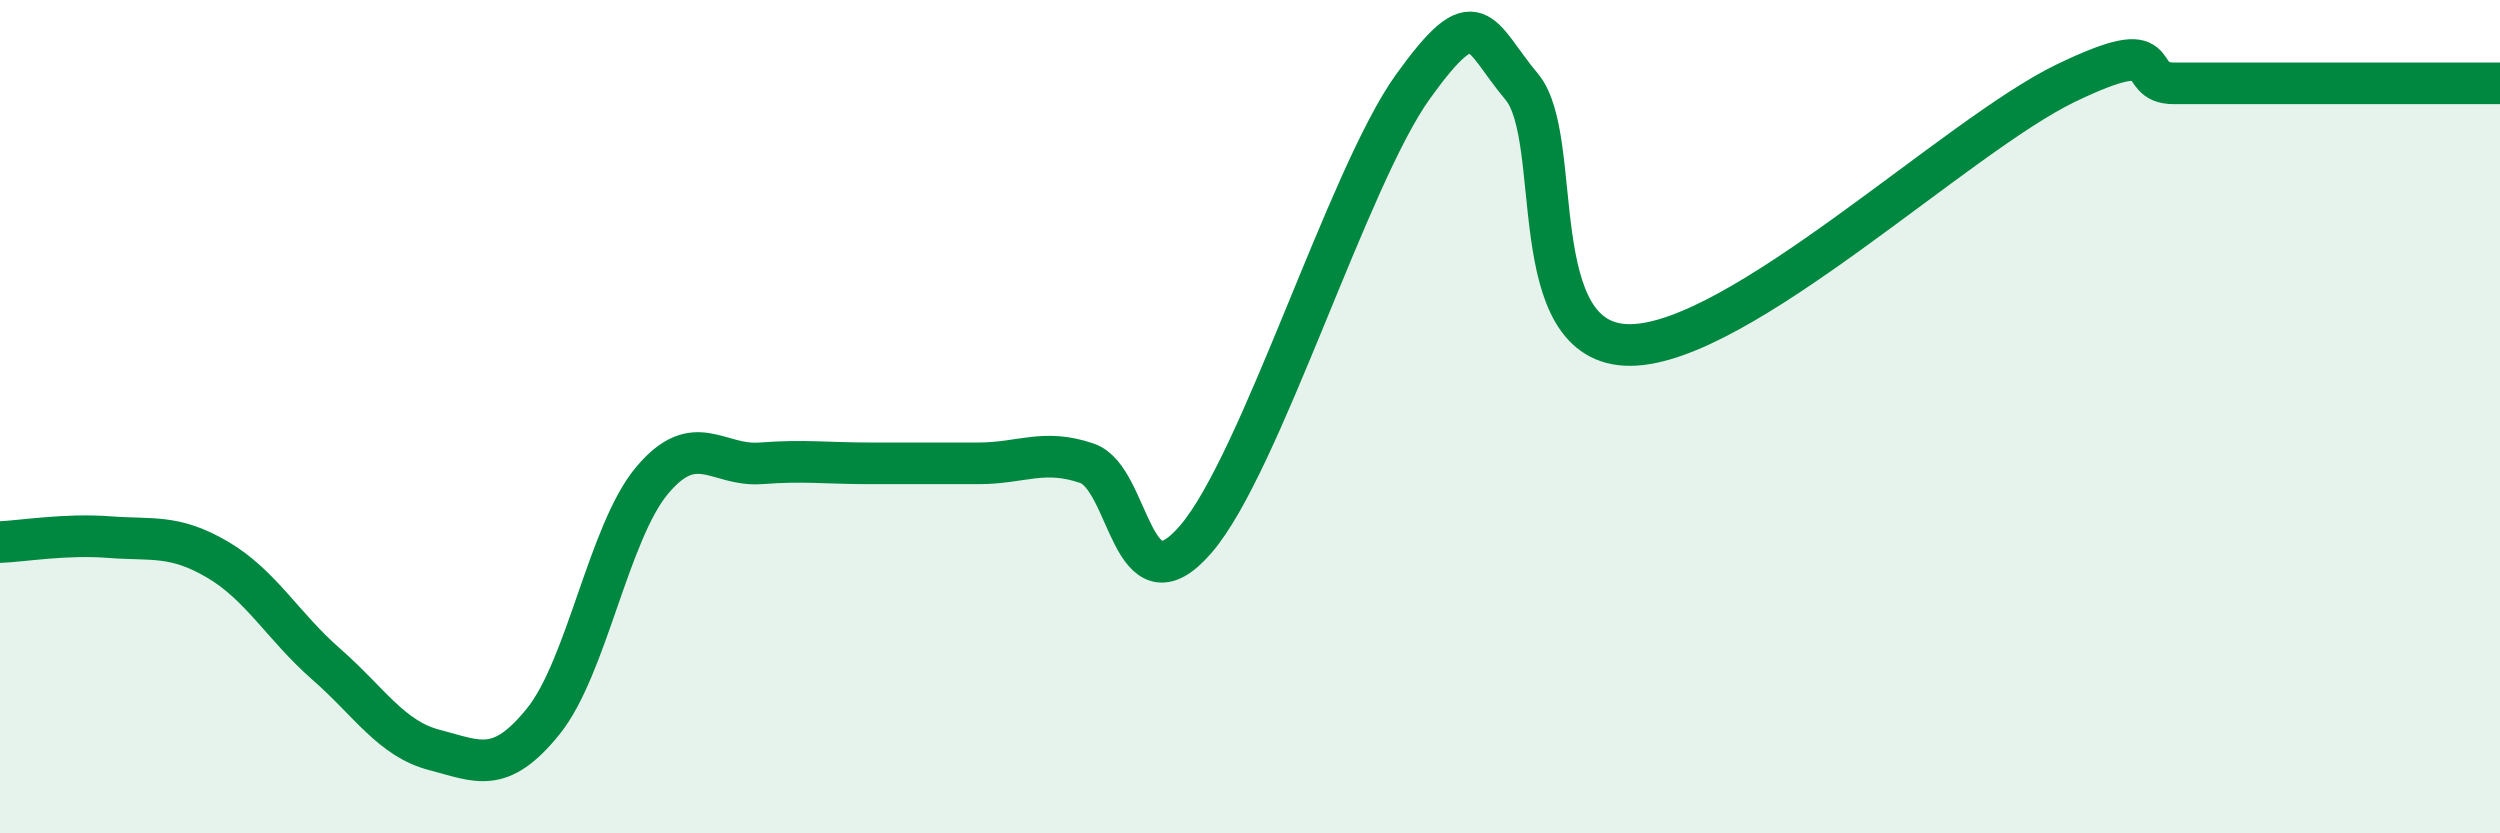 
    <svg width="60" height="20" viewBox="0 0 60 20" xmlns="http://www.w3.org/2000/svg">
      <path
        d="M 0,13.01 C 0.52,12.99 1.57,12.81 2.61,12.89 C 3.65,12.97 4.18,12.82 5.22,13.43 C 6.26,14.04 6.79,15.03 7.83,15.94 C 8.87,16.85 9.39,17.73 10.43,18 C 11.47,18.27 12,18.6 13.04,17.31 C 14.08,16.02 14.61,12.77 15.65,11.53 C 16.69,10.29 17.22,11.2 18.26,11.12 C 19.3,11.04 19.83,11.12 20.87,11.12 C 21.91,11.12 22.44,11.12 23.48,11.12 C 24.52,11.12 25.05,10.76 26.09,11.12 C 27.13,11.48 27.14,14.75 28.7,12.94 C 30.26,11.13 32.35,4.25 33.91,2.08 C 35.47,-0.09 35.48,0.84 36.52,2.08 C 37.56,3.32 36.52,8.3 39.13,8.28 C 41.74,8.26 46.96,3.26 49.57,2 C 52.18,0.74 51.13,2 52.17,2 C 53.21,2 53.74,2 54.78,2 C 55.82,2 56.35,2 57.39,2 C 58.43,2 59.48,2 60,2L60 20L0 20Z"
        fill="#008740"
        opacity="0.1"
        stroke-linecap="round"
        stroke-linejoin="round"
      />
      <path
        d="M 0,13.01 C 0.52,12.99 1.57,12.81 2.61,12.89 C 3.65,12.97 4.18,12.82 5.22,13.43 C 6.26,14.04 6.79,15.03 7.83,15.94 C 8.87,16.85 9.39,17.73 10.43,18 C 11.47,18.27 12,18.6 13.04,17.31 C 14.08,16.02 14.61,12.77 15.65,11.53 C 16.69,10.29 17.22,11.2 18.26,11.12 C 19.3,11.04 19.83,11.12 20.87,11.12 C 21.91,11.12 22.44,11.12 23.48,11.12 C 24.52,11.12 25.05,10.76 26.09,11.12 C 27.13,11.48 27.14,14.75 28.7,12.94 C 30.26,11.13 32.35,4.25 33.91,2.08 C 35.47,-0.09 35.48,0.84 36.52,2.08 C 37.56,3.32 36.52,8.3 39.13,8.28 C 41.74,8.26 46.96,3.26 49.57,2 C 52.18,0.74 51.13,2 52.17,2 C 53.21,2 53.74,2 54.78,2 C 55.82,2 56.35,2 57.39,2 C 58.43,2 59.48,2 60,2"
        stroke="#008740"
        stroke-width="1"
        fill="none"
        stroke-linecap="round"
        stroke-linejoin="round"
      />
    </svg>
  